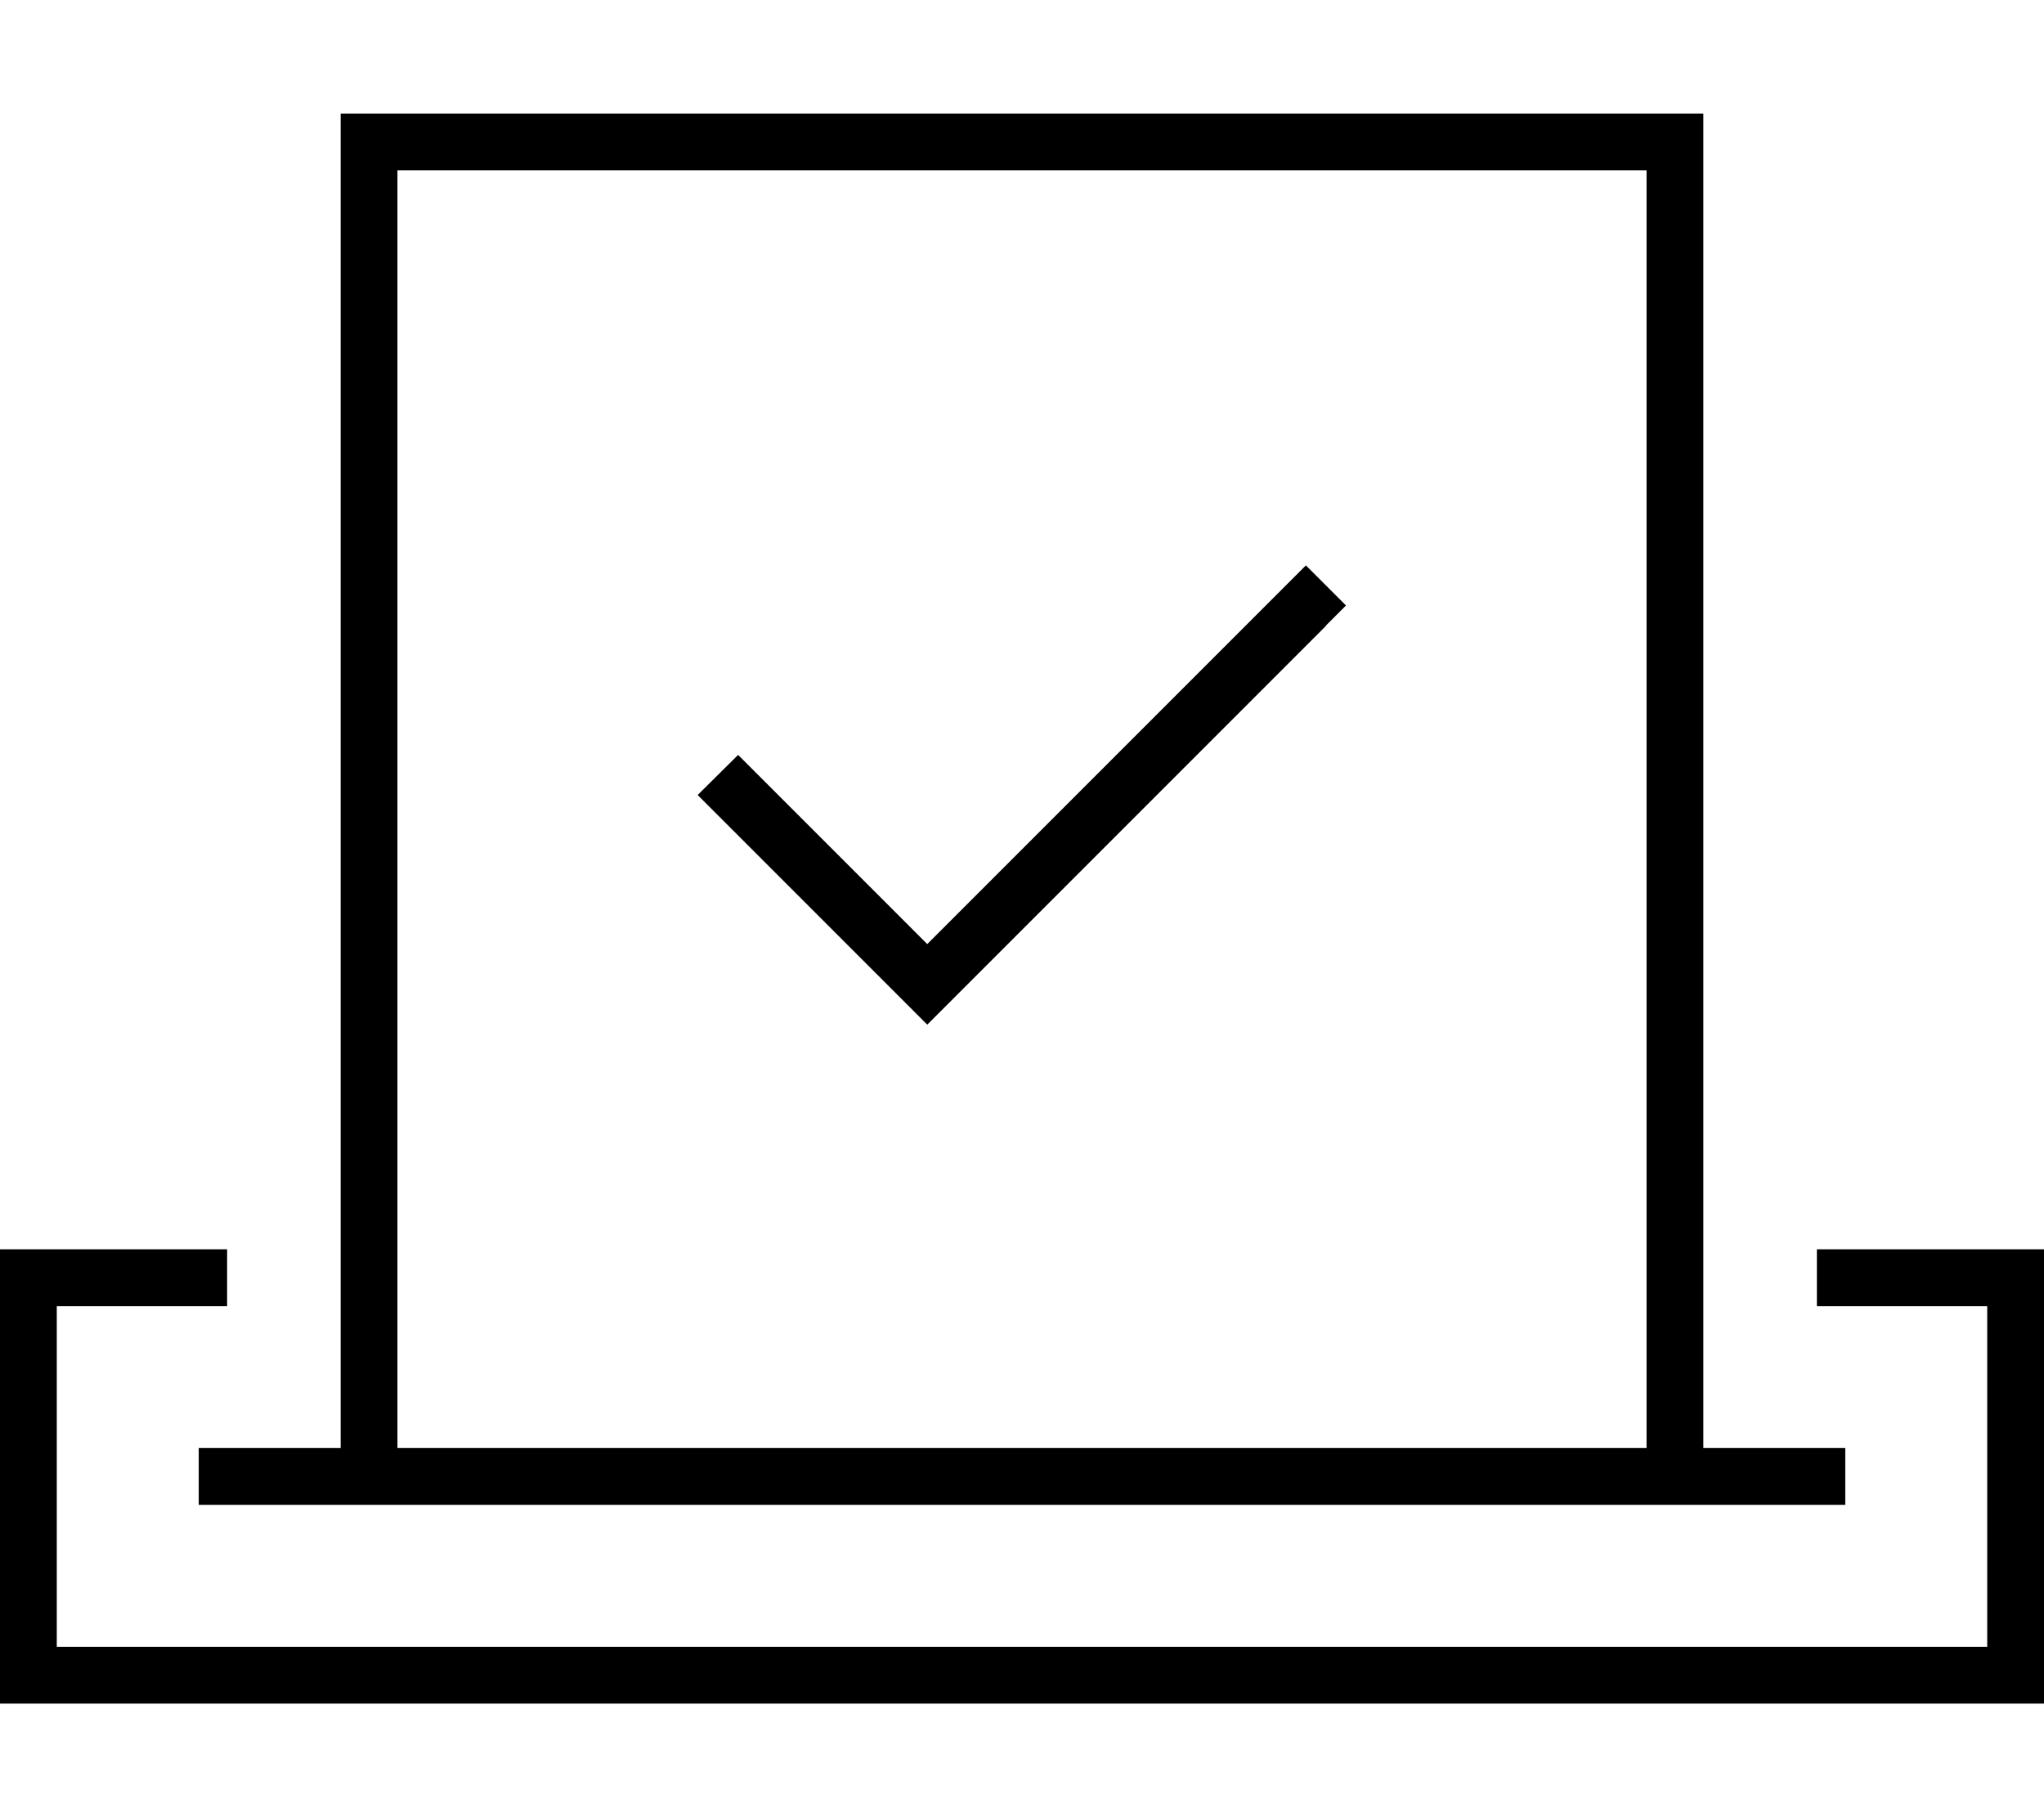 <svg xmlns="http://www.w3.org/2000/svg" viewBox="0 0 576 512"><!--! Font Awesome Pro 6.5.2 by @fontawesome - https://fontawesome.com License - https://fontawesome.com/license (Commercial License) Copyright 2024 Fonticons, Inc. --><path d="M112 48V408H464V48H112zm368 0V408h32 8v16h-8H480 464 112 96 64 56V408h8H96V48 32h16H464h16V48zM16 352H64v16H16v96H560V368H512V352h48 16v16 96 16H560 16 0V464 368 352H16zM373.7 176.3L267 283l-5.7 5.7-5.7-5.7-53.3-53.3-5.7-5.7L208 212.7l5.7 5.7L261.3 266l101-101 5.7-5.7 11.3 11.3-5.7 5.7z"/></svg>